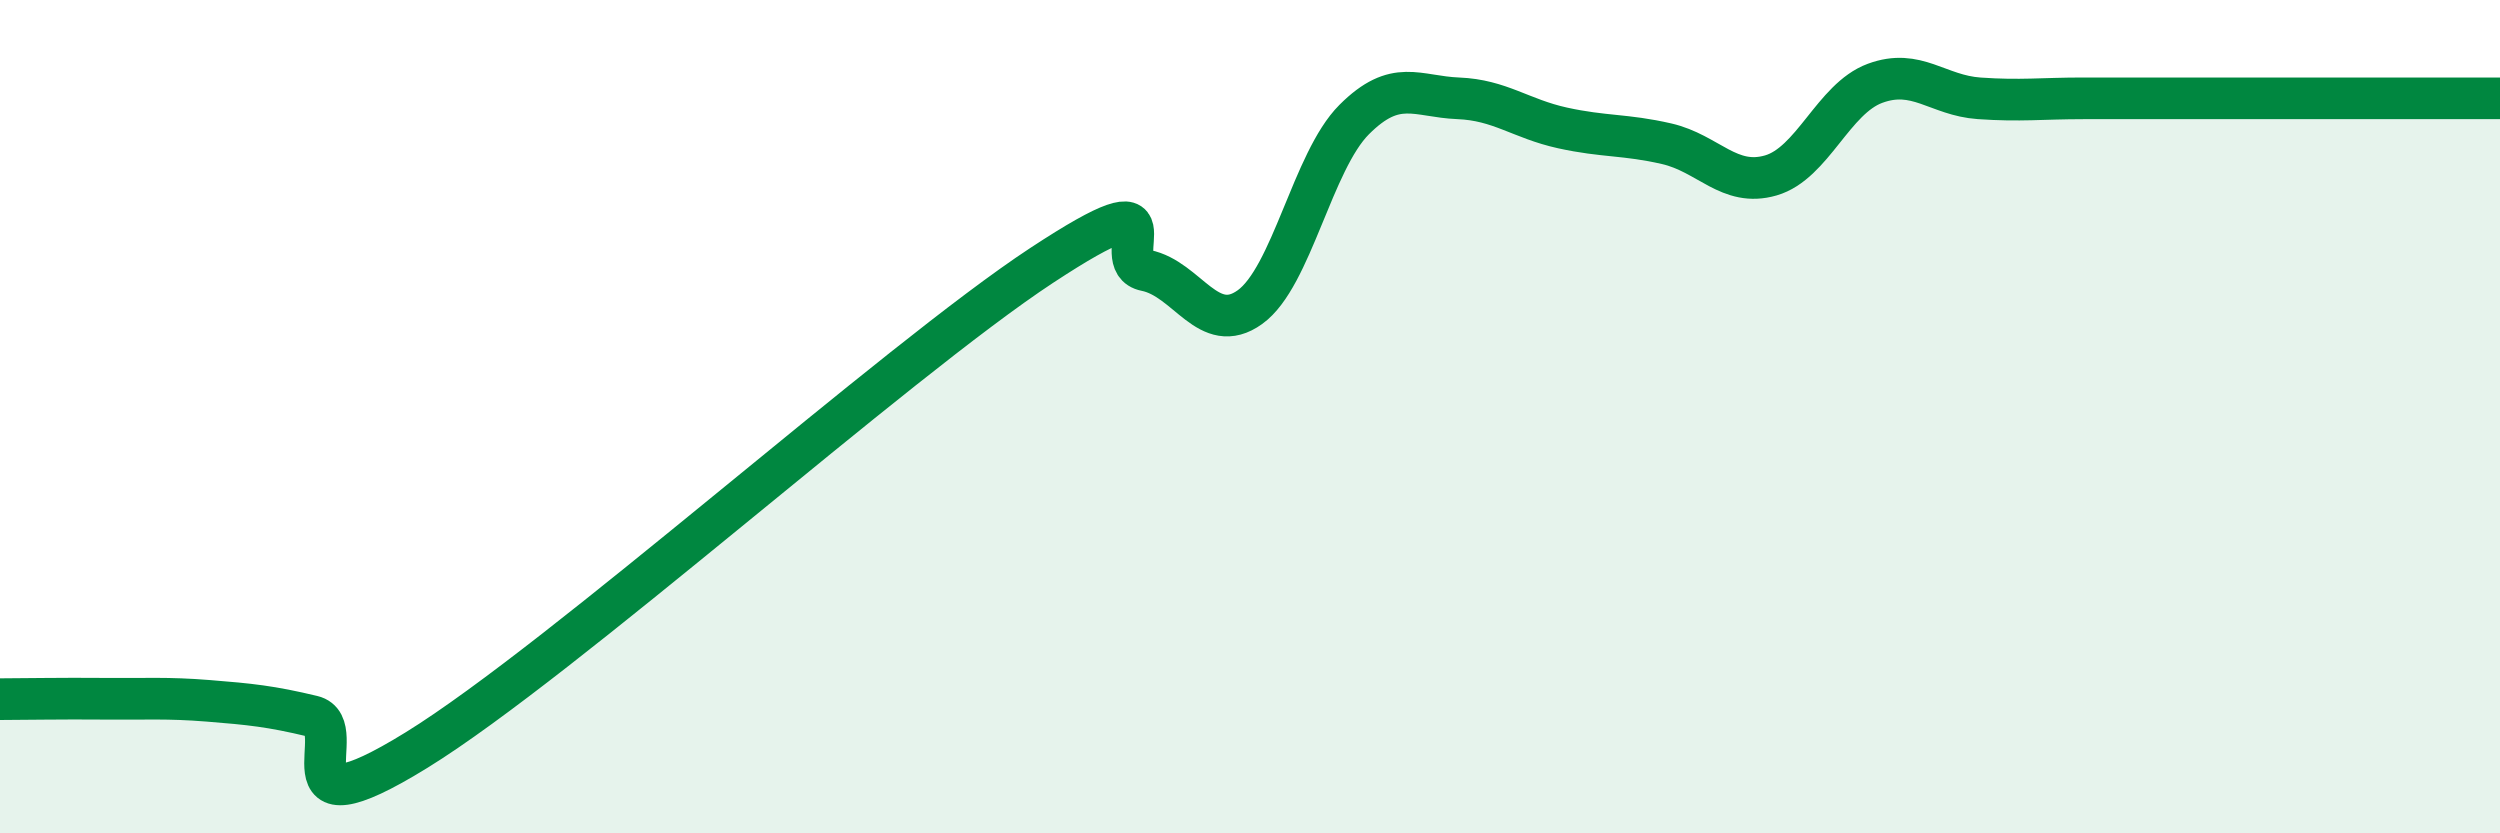 
    <svg width="60" height="20" viewBox="0 0 60 20" xmlns="http://www.w3.org/2000/svg">
      <path
        d="M 0,16.78 C 0.5,16.78 1.5,16.76 2.5,16.77 C 3.5,16.78 4,16.74 5,16.82 C 6,16.9 6.5,16.95 7.5,17.19 C 8.5,17.43 6.5,20.16 10,18 C 13.5,15.84 21.5,8.67 25,6.37 C 28.5,4.07 26.5,6.29 27.5,6.49 C 28.5,6.69 29,8.09 30,7.37 C 31,6.65 31.5,3.87 32.5,2.87 C 33.5,1.87 34,2.32 35,2.36 C 36,2.4 36.5,2.85 37.5,3.07 C 38.5,3.29 39,3.22 40,3.45 C 41,3.68 41.5,4.5 42.5,4.21 C 43.5,3.92 44,2.37 45,2 C 46,1.63 46.5,2.29 47.5,2.36 C 48.5,2.43 49,2.36 50,2.36 C 51,2.36 51.5,2.36 52.5,2.36 C 53.5,2.36 53.5,2.36 55,2.36 C 56.5,2.36 59,2.36 60,2.36L60 20L0 20Z"
        fill="#008740"
        opacity="0.1"
        stroke-linecap="round"
        stroke-linejoin="round"
      />
      <path
        d="M 0,16.78 C 0.5,16.78 1.5,16.76 2.5,16.77 C 3.5,16.78 4,16.74 5,16.82 C 6,16.9 6.5,16.95 7.5,17.19 C 8.5,17.43 6.5,20.16 10,18 C 13.5,15.84 21.5,8.67 25,6.37 C 28.5,4.07 26.5,6.29 27.5,6.49 C 28.5,6.69 29,8.09 30,7.37 C 31,6.65 31.5,3.87 32.5,2.87 C 33.5,1.87 34,2.32 35,2.36 C 36,2.4 36.5,2.85 37.5,3.07 C 38.5,3.29 39,3.22 40,3.45 C 41,3.68 41.5,4.5 42.5,4.21 C 43.5,3.92 44,2.37 45,2 C 46,1.63 46.5,2.29 47.5,2.36 C 48.5,2.43 49,2.36 50,2.36 C 51,2.36 51.5,2.36 52.5,2.36 C 53.5,2.36 53.5,2.36 55,2.36 C 56.5,2.36 59,2.36 60,2.36"
        stroke="#008740"
        stroke-width="1"
        fill="none"
        stroke-linecap="round"
        stroke-linejoin="round"
      />
    </svg>
  